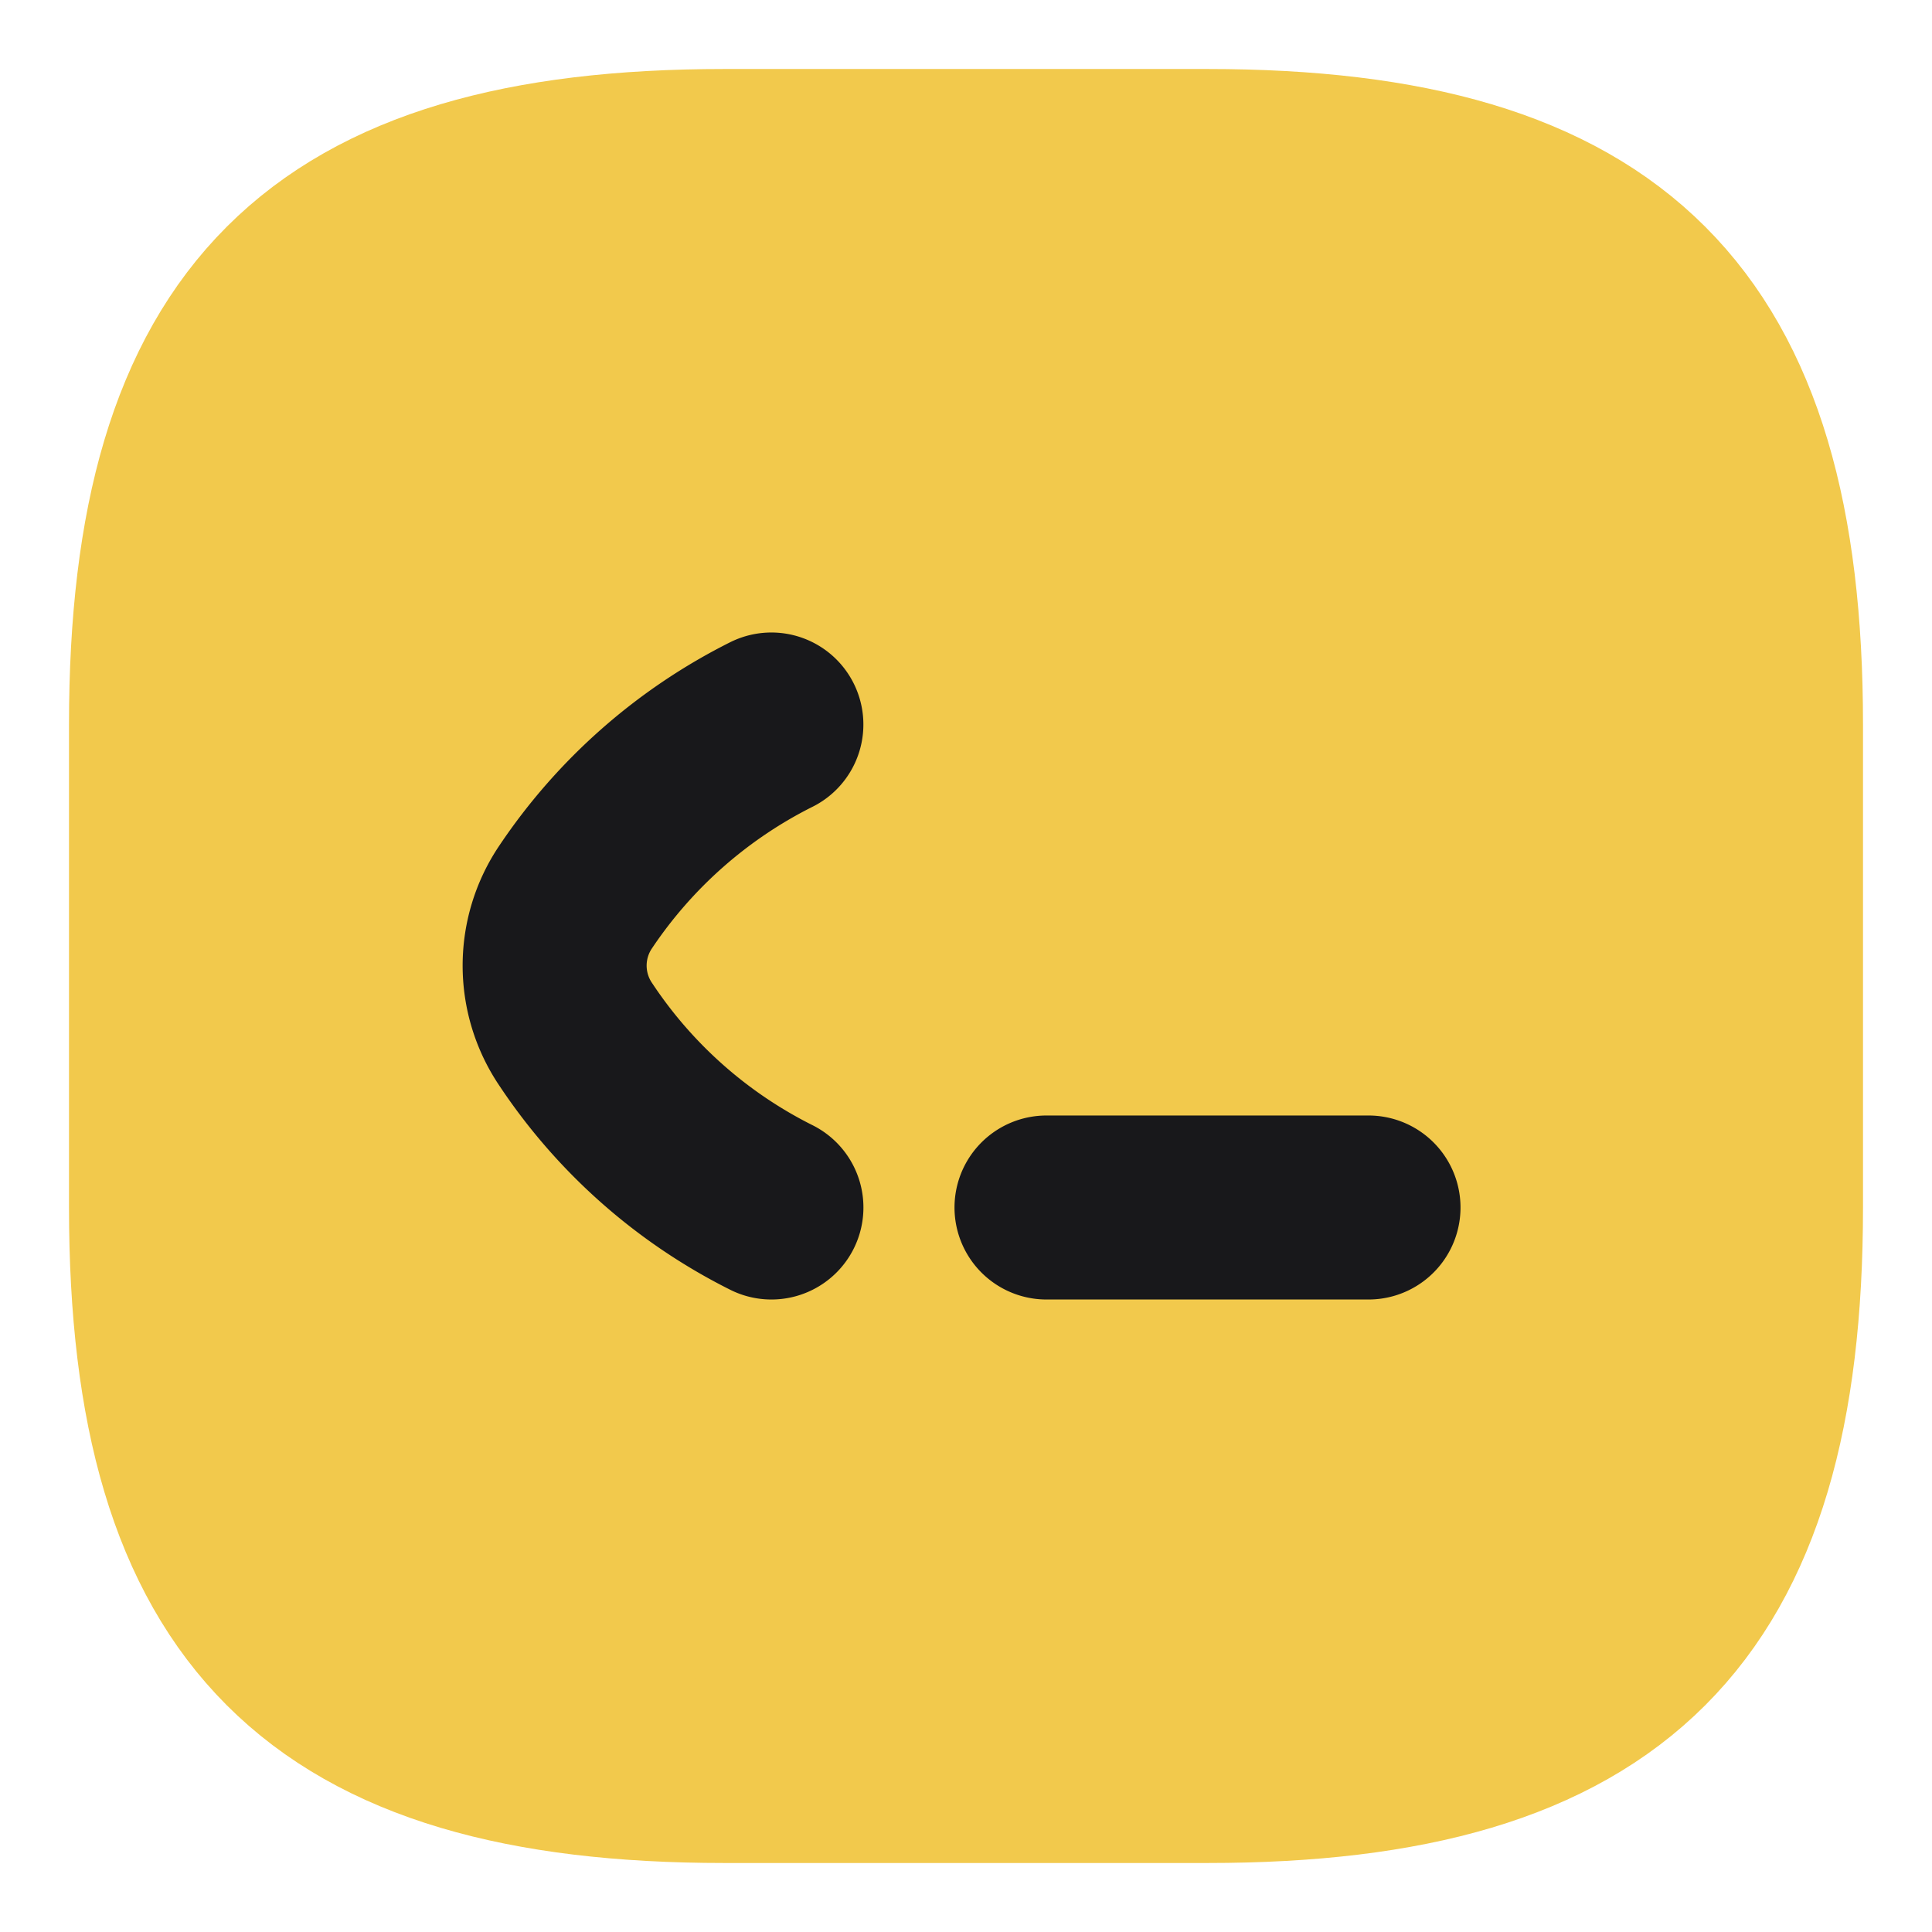<svg xmlns="http://www.w3.org/2000/svg" width="42" height="42" fill="none"><path fill="#F2C94C" stroke="#F2C94C" stroke-linecap="round" stroke-linejoin="round" stroke-width="4" d="M15.75 38.5h10.5C35 38.5 38.5 35 38.5 26.25v-10.5C38.5 7 35 3.5 26.25 3.5h-10.5C7 3.5 3.5 7 3.5 15.75v10.5C3.5 35 7 38.5 15.75 38.5Z"></path><path stroke="#18181B" stroke-linecap="round" stroke-linejoin="round" stroke-width="4" d="M16.77 26.25a11.013 11.013 0 0 1-4.253-3.762 2.666 2.666 0 0 1 0-2.993 11.11 11.11 0 0 1 4.252-3.745M22.75 26.25h7"></path></svg>